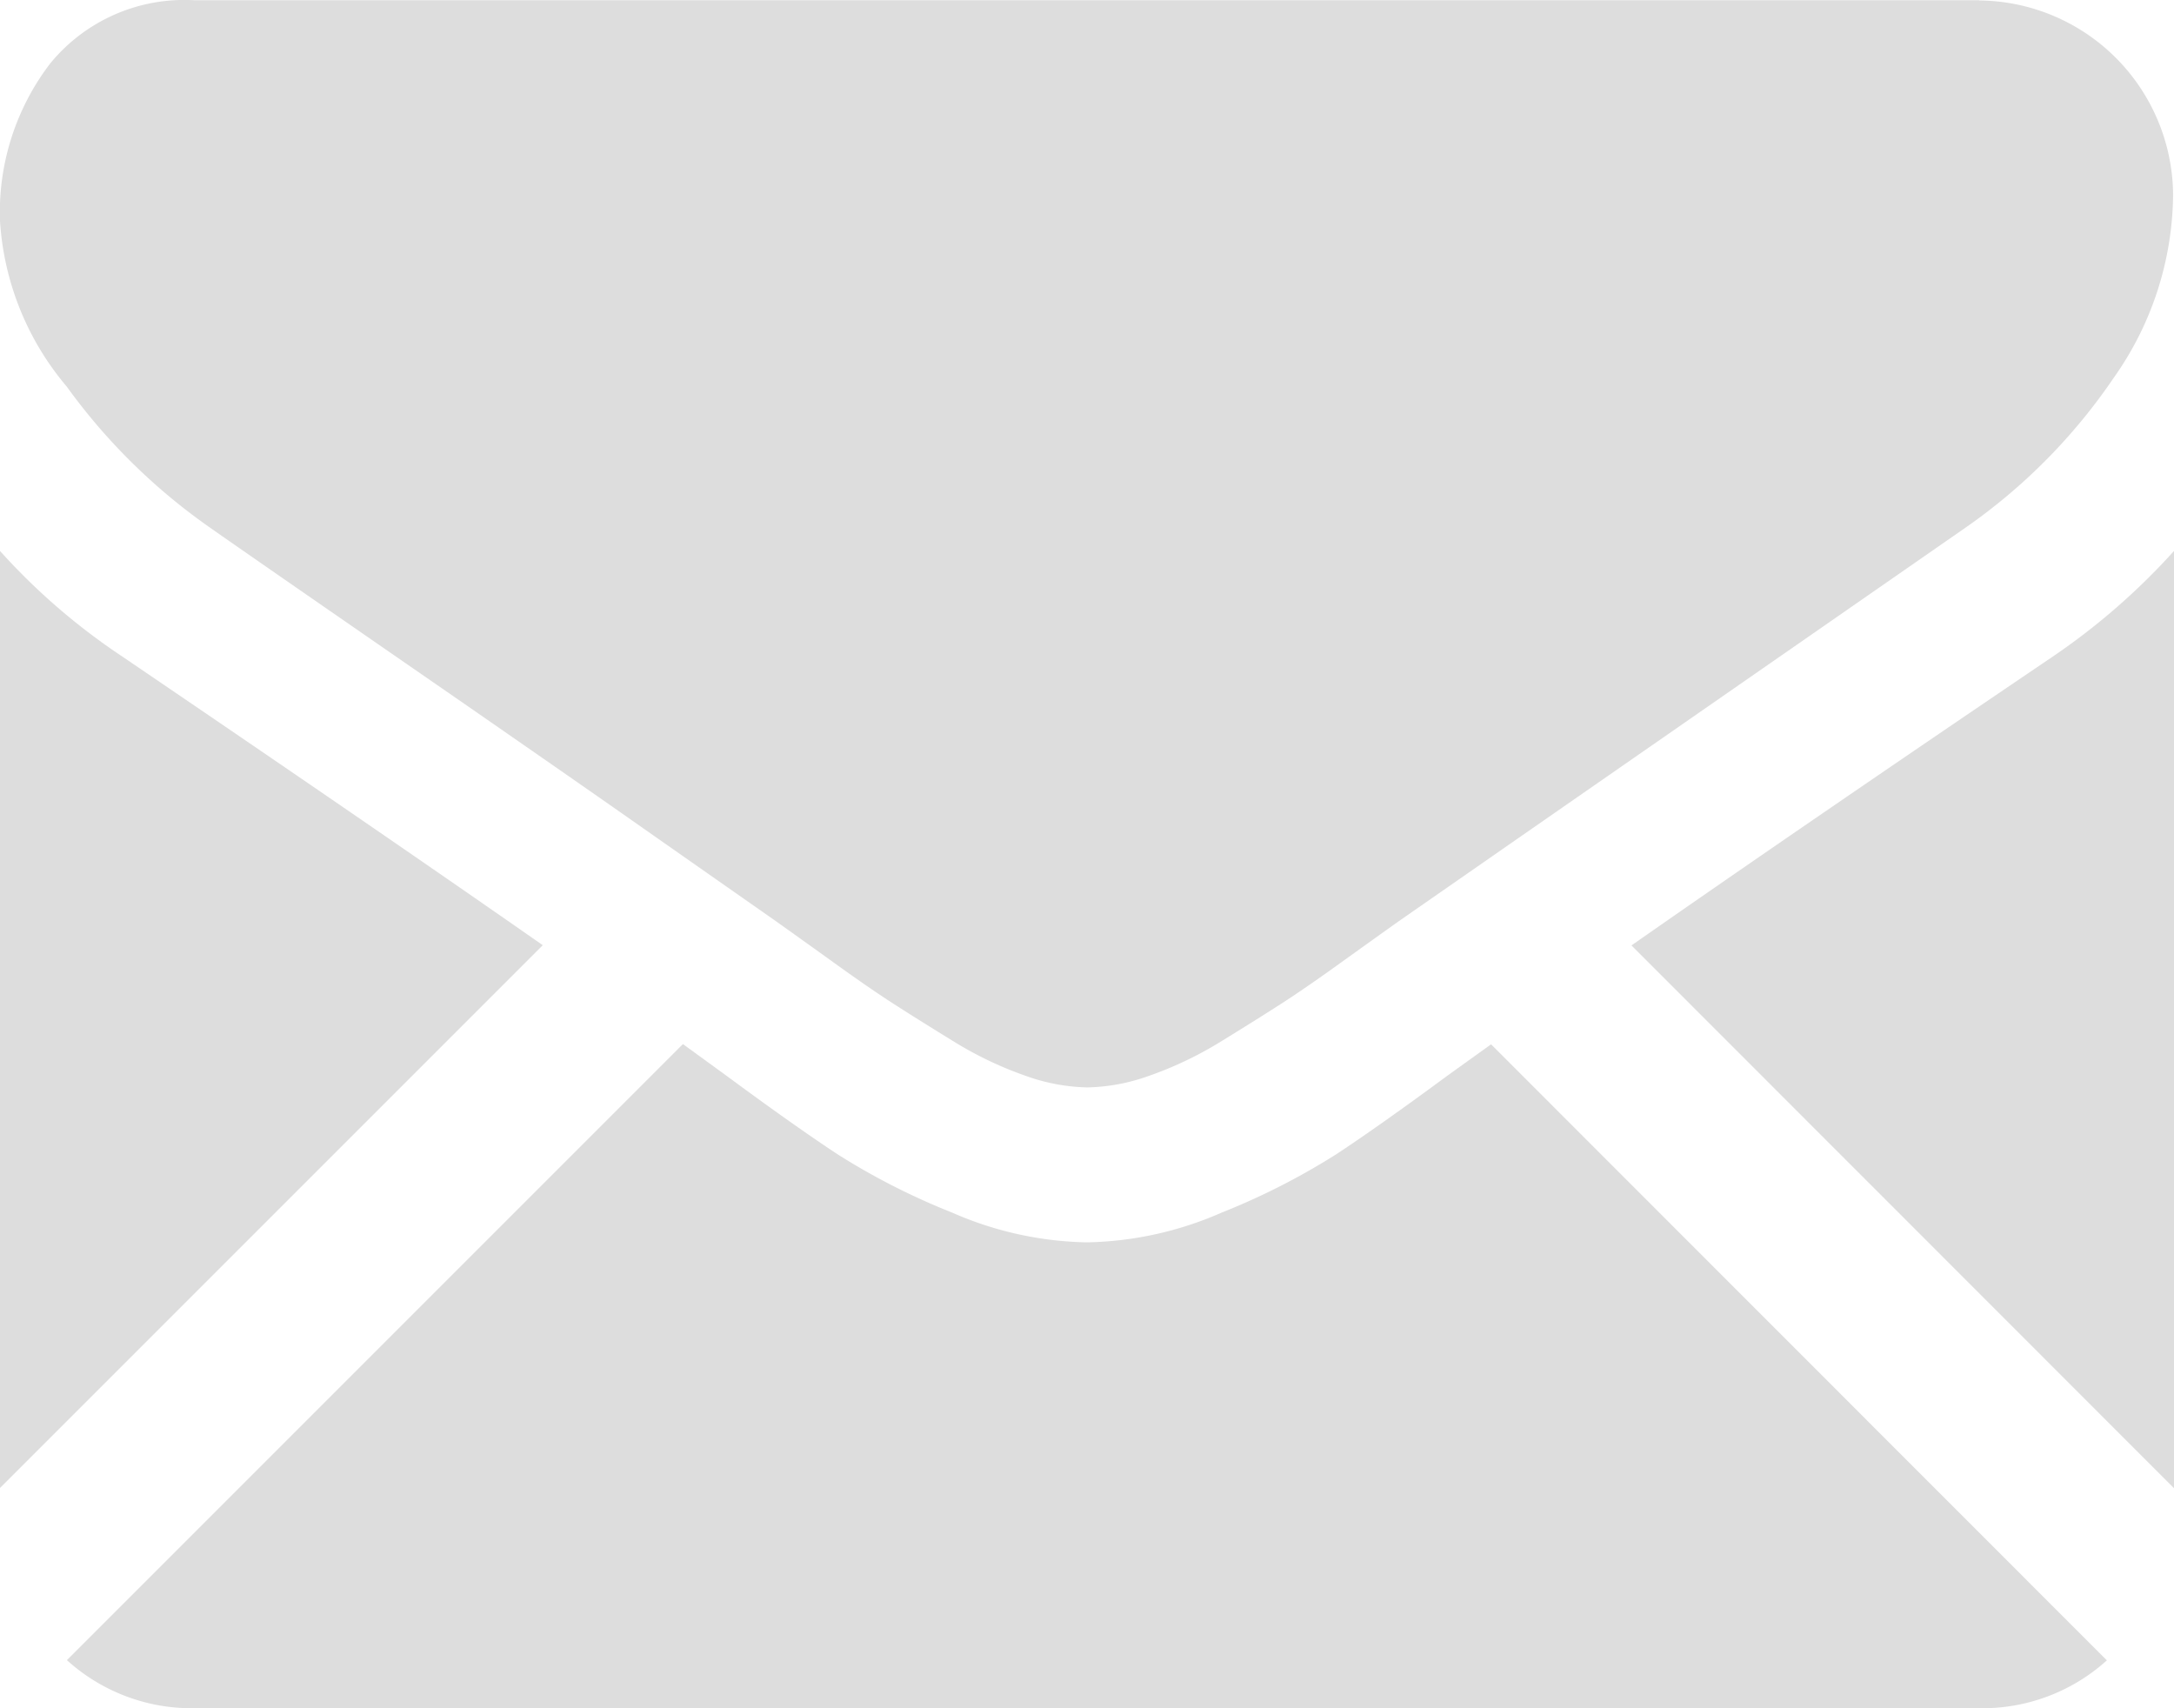 <svg xmlns="http://www.w3.org/2000/svg" width="9.585" height="7.531" viewBox="0 0 9.585 7.531">
  <g id="email" transform="translate(-821.341 -1047.631)">
    <path id="Path_14" data-name="Path 14" d="M25.379,326.452a.819.819,0,0,0,.561-.211l-2.715-2.716-.188.135q-.305.225-.495.35a3.052,3.052,0,0,1-.505.257,1.541,1.541,0,0,1-.589.131h-.01a1.54,1.54,0,0,1-.589-.131,3.038,3.038,0,0,1-.505-.257q-.19-.125-.495-.35l-.187-.136-2.716,2.716a.819.819,0,0,0,.561.212Z" transform="translate(804.69 728.71)" fill="#ddd"/>
    <path id="Path_15" data-name="Path 15" d="M.54,199.021a2.836,2.836,0,0,1-.54-.466v4.131l2.393-2.393Q1.675,199.792.54,199.021Z" transform="translate(821.341 851.505)" fill="#ddd"/>
    <path id="Path_16" data-name="Path 16" d="M415.167,199.021q-1.092.739-1.857,1.273l2.392,2.393v-4.132A2.95,2.95,0,0,1,415.167,199.021Z" transform="translate(415.224 851.505)" fill="#ddd"/>
    <path id="Path_17" data-name="Path 17" d="M8.733,59.012H.861a.764.764,0,0,0-.634.278,1.079,1.079,0,0,0-.222.695,1.25,1.25,0,0,0,.294.73,2.653,2.653,0,0,0,.626.618q.182.128,1.1.762c.329.228.616.427.862.6l.54.378.08.057.148.106q.174.126.289.2t.278.174a1.623,1.623,0,0,0,.308.145.85.85,0,0,0,.268.05H4.8a.85.85,0,0,0,.268-.05,1.619,1.619,0,0,0,.308-.145q.163-.1.278-.174t.289-.2l.148-.106.08-.057.541-.376,1.962-1.362a2.544,2.544,0,0,0,.65-.658,1.415,1.415,0,0,0,.262-.808.863.863,0,0,0-.856-.856Z" transform="translate(821.336 988.62)" fill="#ddd"/>
  </g>
</svg>
